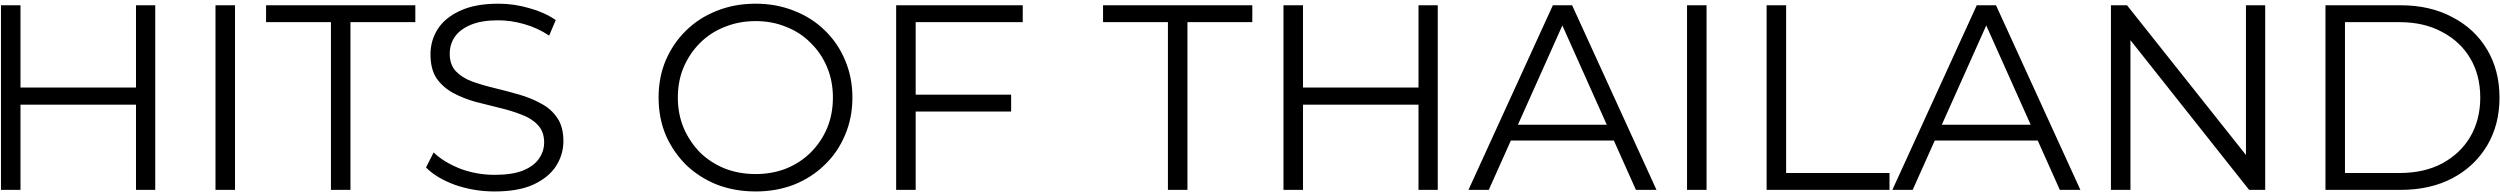 <?xml version="1.0" encoding="UTF-8"?> <svg xmlns="http://www.w3.org/2000/svg" width="474" height="37" viewBox="0 0 474 37" fill="none"> <g filter="url(#filter0_b_120_14)"> <path d="M25.784 1H29.434V36H25.784V1ZM3.884 36H0.184V1H3.884V36ZM26.134 19.85H3.484V16.6H26.134V19.85ZM40.858 36V1H44.558V36H40.858ZM62.746 36V4.2H50.446V1H78.746V4.2H66.446V36H62.746ZM93.77 36.3C91.17 36.3 88.67 35.883 86.27 35.05C83.903 34.183 82.07 33.083 80.77 31.75L82.22 28.9C83.453 30.1 85.103 31.117 87.17 31.95C89.27 32.75 91.47 33.15 93.77 33.15C95.97 33.15 97.753 32.883 99.12 32.35C100.52 31.783 101.537 31.033 102.17 30.1C102.837 29.167 103.17 28.133 103.17 27C103.17 25.633 102.77 24.533 101.97 23.7C101.203 22.867 100.187 22.217 98.92 21.75C97.653 21.25 96.253 20.817 94.72 20.45C93.187 20.083 91.653 19.7 90.12 19.3C88.587 18.867 87.17 18.3 85.87 17.6C84.603 16.9 83.57 15.983 82.77 14.85C82.003 13.683 81.62 12.167 81.62 10.3C81.62 8.567 82.07 6.983 82.97 5.55C83.903 4.083 85.32 2.917 87.22 2.05C89.12 1.15 91.553 0.7 94.52 0.7C96.487 0.7 98.437 0.983 100.37 1.55C102.303 2.083 103.97 2.833 105.37 3.8L104.12 6.75C102.62 5.75 101.02 5.017 99.32 4.55C97.653 4.083 96.037 3.85 94.47 3.85C92.37 3.85 90.637 4.133 89.27 4.7C87.903 5.267 86.887 6.033 86.22 7C85.587 7.933 85.27 9 85.27 10.2C85.27 11.567 85.653 12.667 86.42 13.5C87.22 14.333 88.253 14.983 89.52 15.45C90.82 15.917 92.237 16.333 93.77 16.7C95.303 17.067 96.82 17.467 98.32 17.9C99.853 18.333 101.253 18.9 102.52 19.6C103.82 20.267 104.853 21.167 105.62 22.3C106.42 23.433 106.82 24.917 106.82 26.75C106.82 28.45 106.353 30.033 105.42 31.5C104.487 32.933 103.053 34.1 101.12 35C99.22 35.867 96.77 36.3 93.77 36.3ZM143.268 36.3C140.634 36.3 138.184 35.867 135.918 35C133.684 34.1 131.734 32.85 130.068 31.25C128.434 29.617 127.151 27.733 126.218 25.6C125.318 23.433 124.868 21.067 124.868 18.5C124.868 15.933 125.318 13.583 126.218 11.45C127.151 9.283 128.434 7.4 130.068 5.8C131.734 4.167 133.684 2.917 135.918 2.05C138.151 1.15 140.601 0.7 143.268 0.7C145.901 0.7 148.334 1.15 150.568 2.05C152.801 2.917 154.734 4.15 156.368 5.75C158.034 7.35 159.318 9.233 160.218 11.4C161.151 13.567 161.618 15.933 161.618 18.5C161.618 21.067 161.151 23.433 160.218 25.6C159.318 27.767 158.034 29.65 156.368 31.25C154.734 32.85 152.801 34.1 150.568 35C148.334 35.867 145.901 36.3 143.268 36.3ZM143.268 33C145.368 33 147.301 32.65 149.068 31.95C150.868 31.217 152.418 30.2 153.718 28.9C155.051 27.567 156.084 26.033 156.818 24.3C157.551 22.533 157.918 20.6 157.918 18.5C157.918 16.4 157.551 14.483 156.818 12.75C156.084 10.983 155.051 9.45 153.718 8.15C152.418 6.817 150.868 5.8 149.068 5.1C147.301 4.367 145.368 4 143.268 4C141.168 4 139.218 4.367 137.418 5.1C135.618 5.8 134.051 6.817 132.718 8.15C131.418 9.45 130.384 10.983 129.618 12.75C128.884 14.483 128.518 16.4 128.518 18.5C128.518 20.567 128.884 22.483 129.618 24.25C130.384 26.017 131.418 27.567 132.718 28.9C134.051 30.2 135.618 31.217 137.418 31.95C139.218 32.65 141.168 33 143.268 33ZM173.211 17.95H191.711V21.15H173.211V17.95ZM173.611 36H169.911V1H193.911V4.2H173.611V36ZM221.438 36V4.2H209.138V1H237.438V4.2H225.138V36H221.438ZM268.948 1H272.598V36H268.948V1ZM247.048 36H243.348V1H247.048V36ZM269.298 19.85H246.648V16.6H269.298V19.85ZM278.422 36L294.422 1H298.072L314.072 36H310.172L295.472 3.15H296.972L282.272 36H278.422ZM284.722 26.65L285.822 23.65H306.172L307.272 26.65H284.722ZM319.862 36V1H323.562V36H319.862ZM334.95 36V1H338.65V32.8H358.25V36H334.95ZM358.793 36L374.793 1H378.443L394.443 36H390.543L375.843 3.15H377.343L362.643 36H358.793ZM365.093 26.65L366.193 23.65H386.543L387.643 26.65H365.093ZM400.233 36V1H403.283L427.433 31.4H425.833V1H429.483V36H426.433L402.333 5.6H403.933V36H400.233ZM440.907 36V1H455.157C458.89 1 462.157 1.75 464.957 3.25C467.79 4.717 469.99 6.767 471.557 9.4C473.124 12.033 473.907 15.067 473.907 18.5C473.907 21.933 473.124 24.967 471.557 27.6C469.99 30.233 467.79 32.3 464.957 33.8C462.157 35.267 458.89 36 455.157 36H440.907ZM444.607 32.8H454.957C458.057 32.8 460.74 32.2 463.007 31C465.307 29.767 467.09 28.083 468.357 25.95C469.624 23.783 470.257 21.3 470.257 18.5C470.257 15.667 469.624 13.183 468.357 11.05C467.09 8.917 465.307 7.25 463.007 6.05C460.74 4.817 458.057 4.2 454.957 4.2H444.607V32.8Z" fill="black"></path> </g> <defs> <filter id="filter0_b_120_14" x="-9.816" y="-9.3" width="493.723" height="55.6" filterUnits="userSpaceOnUse" color-interpolation-filters="sRGB"> <feFlood flood-opacity="0" result="BackgroundImageFix"></feFlood> <feGaussianBlur in="BackgroundImage" stdDeviation="5"></feGaussianBlur> <feComposite in2="SourceAlpha" operator="in" result="effect1_backgroundBlur_120_14"></feComposite> <feBlend mode="normal" in="SourceGraphic" in2="effect1_backgroundBlur_120_14" result="shape"></feBlend> </filter> </defs> </svg> 